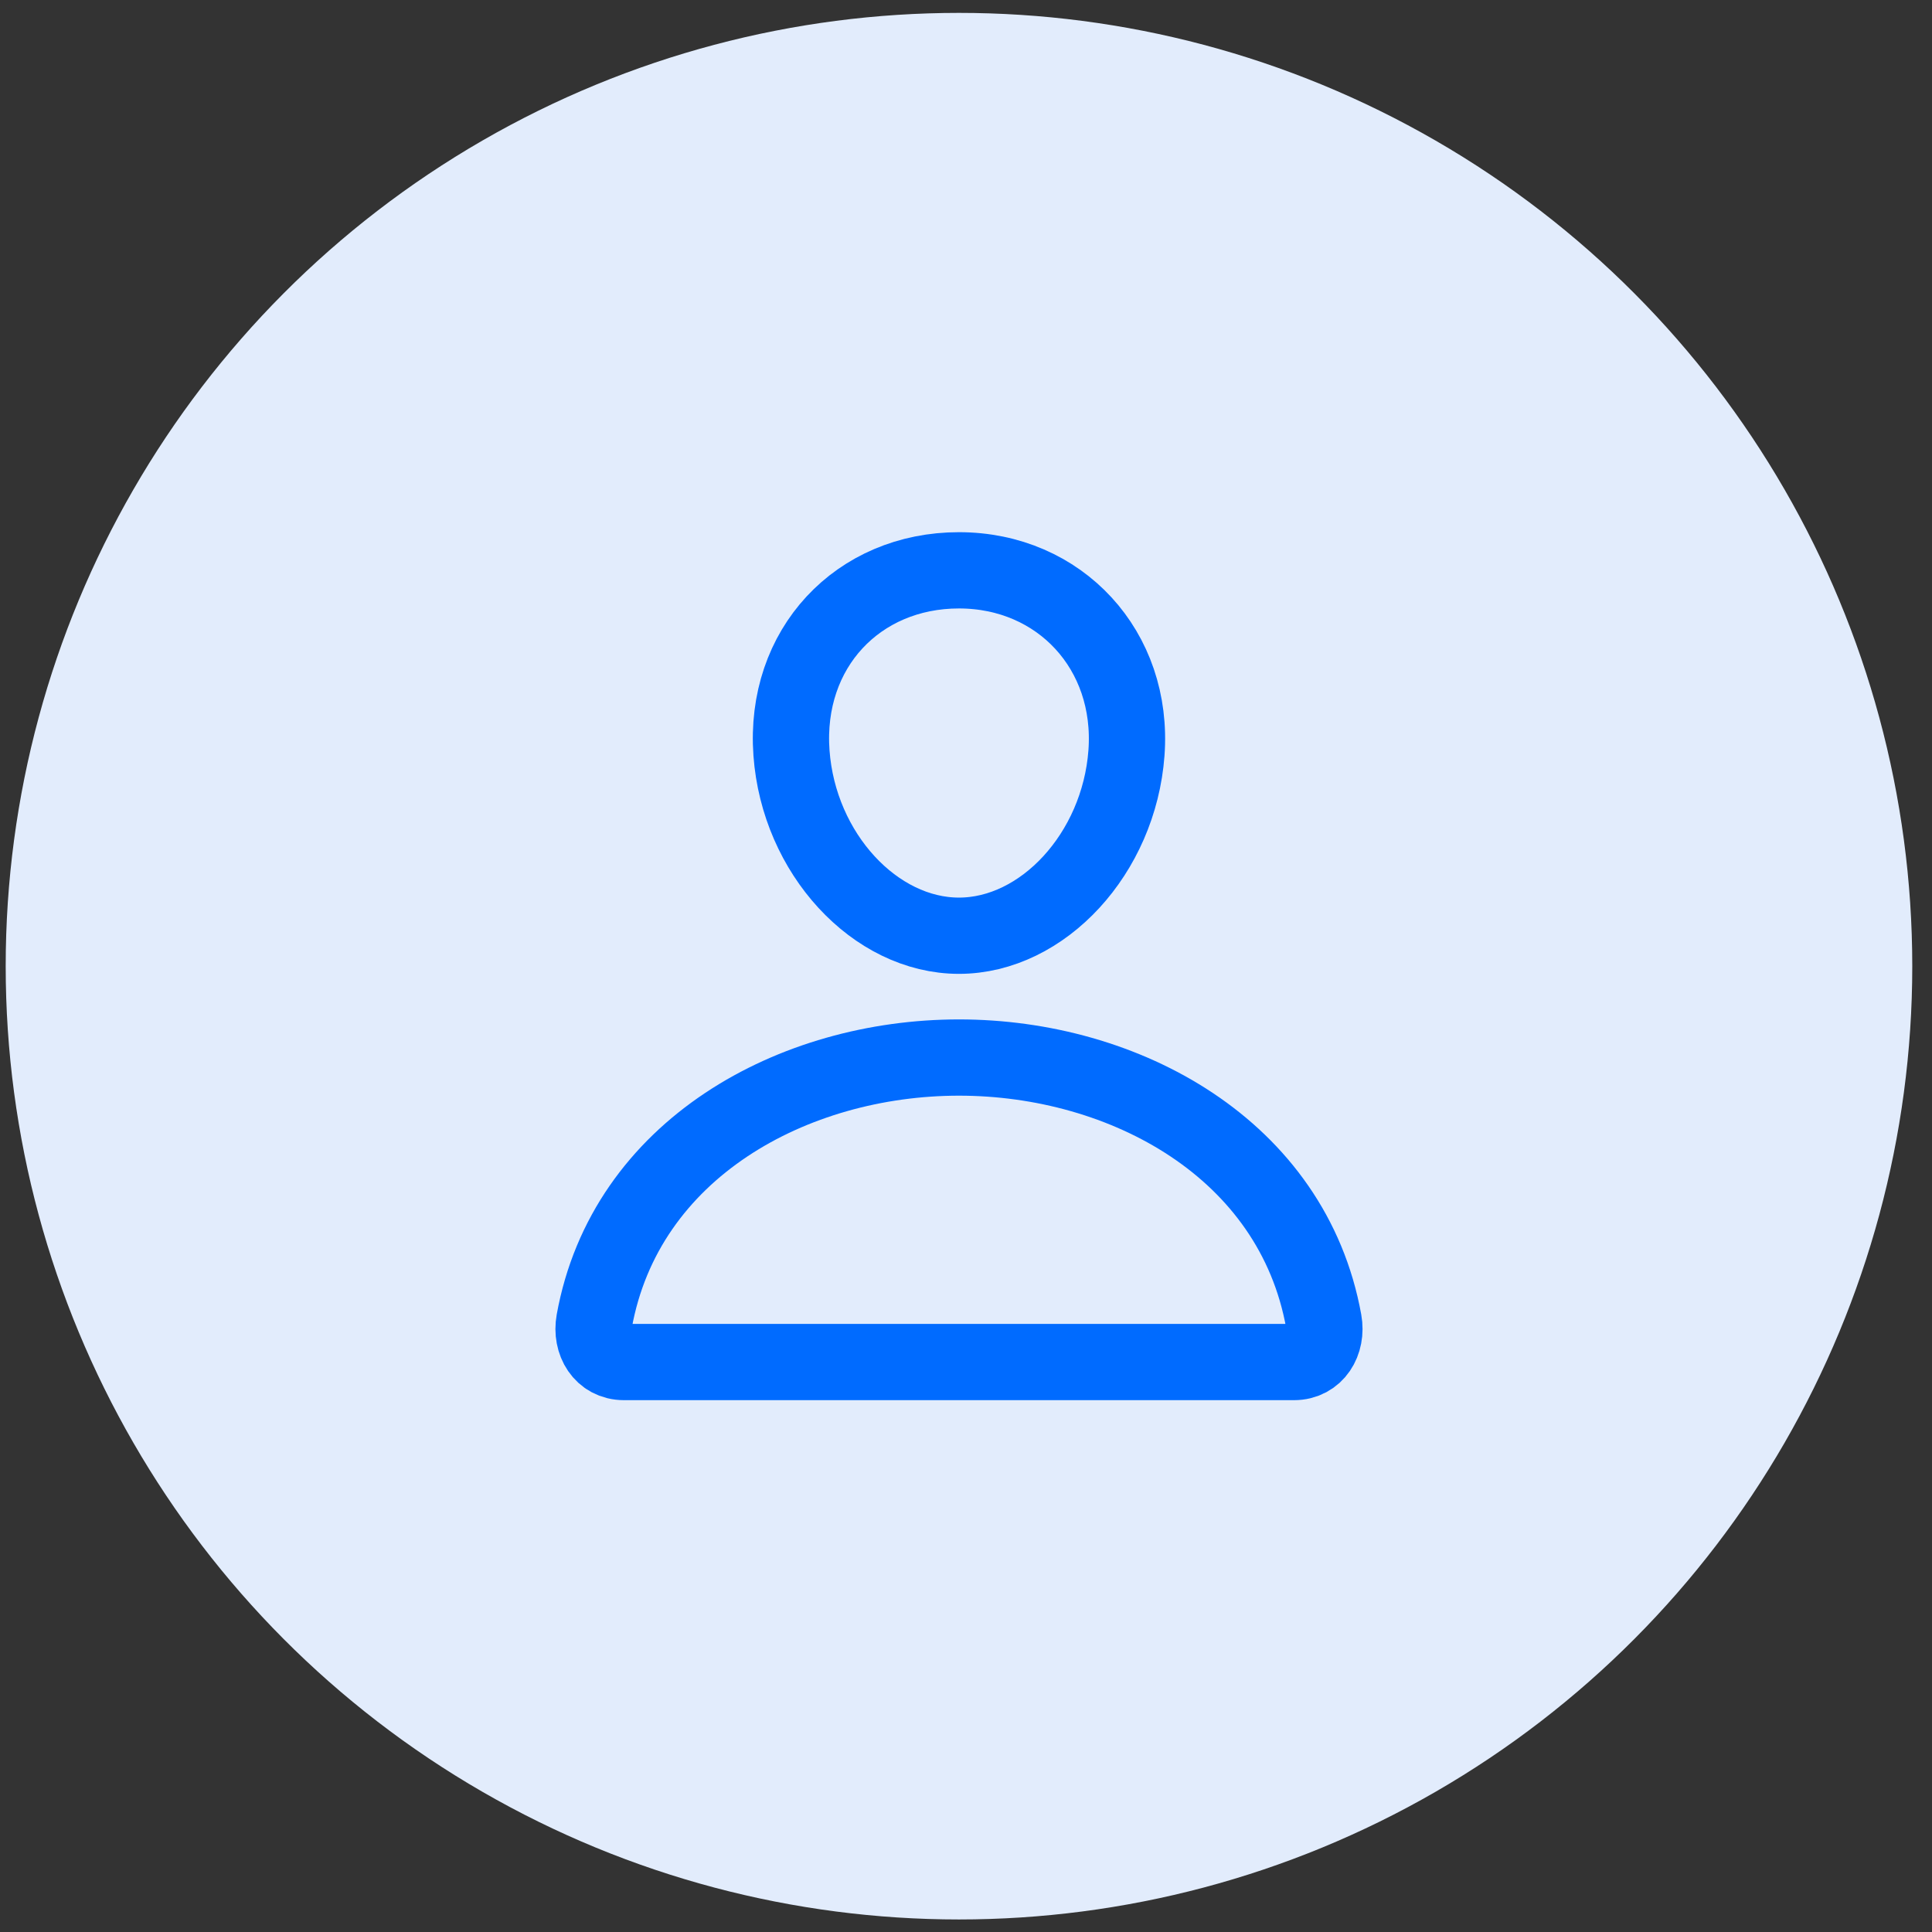 <?xml version="1.0" encoding="UTF-8"?> <svg xmlns="http://www.w3.org/2000/svg" width="76" height="76" viewBox="0 0 76 76" fill="none"><rect x="0" y="0" width="76" height="76" fill="#333333" stroke="none"/> <circle cx="37.724" cy="38.007" r="37.5" fill="#E2ECFC"></circle> <path d="M44.312 29.622C44.018 33.58 41.017 36.809 37.723 36.809C34.429 36.809 31.423 33.581 31.135 29.622C30.836 25.504 33.755 22.435 37.723 22.435C41.691 22.435 44.611 25.579 44.312 29.622Z" stroke="#006BFF" stroke-width="3" stroke-linecap="round" stroke-linejoin="round"></path> <path d="M37.724 41.601C31.21 41.601 24.599 45.194 23.376 51.977C23.229 52.795 23.691 53.579 24.547 53.579H50.9C51.757 53.579 52.219 52.795 52.072 51.977C50.848 45.194 44.237 41.601 37.724 41.601Z" stroke="#006BFF" stroke-width="3" stroke-miterlimit="10"></path> </svg> 